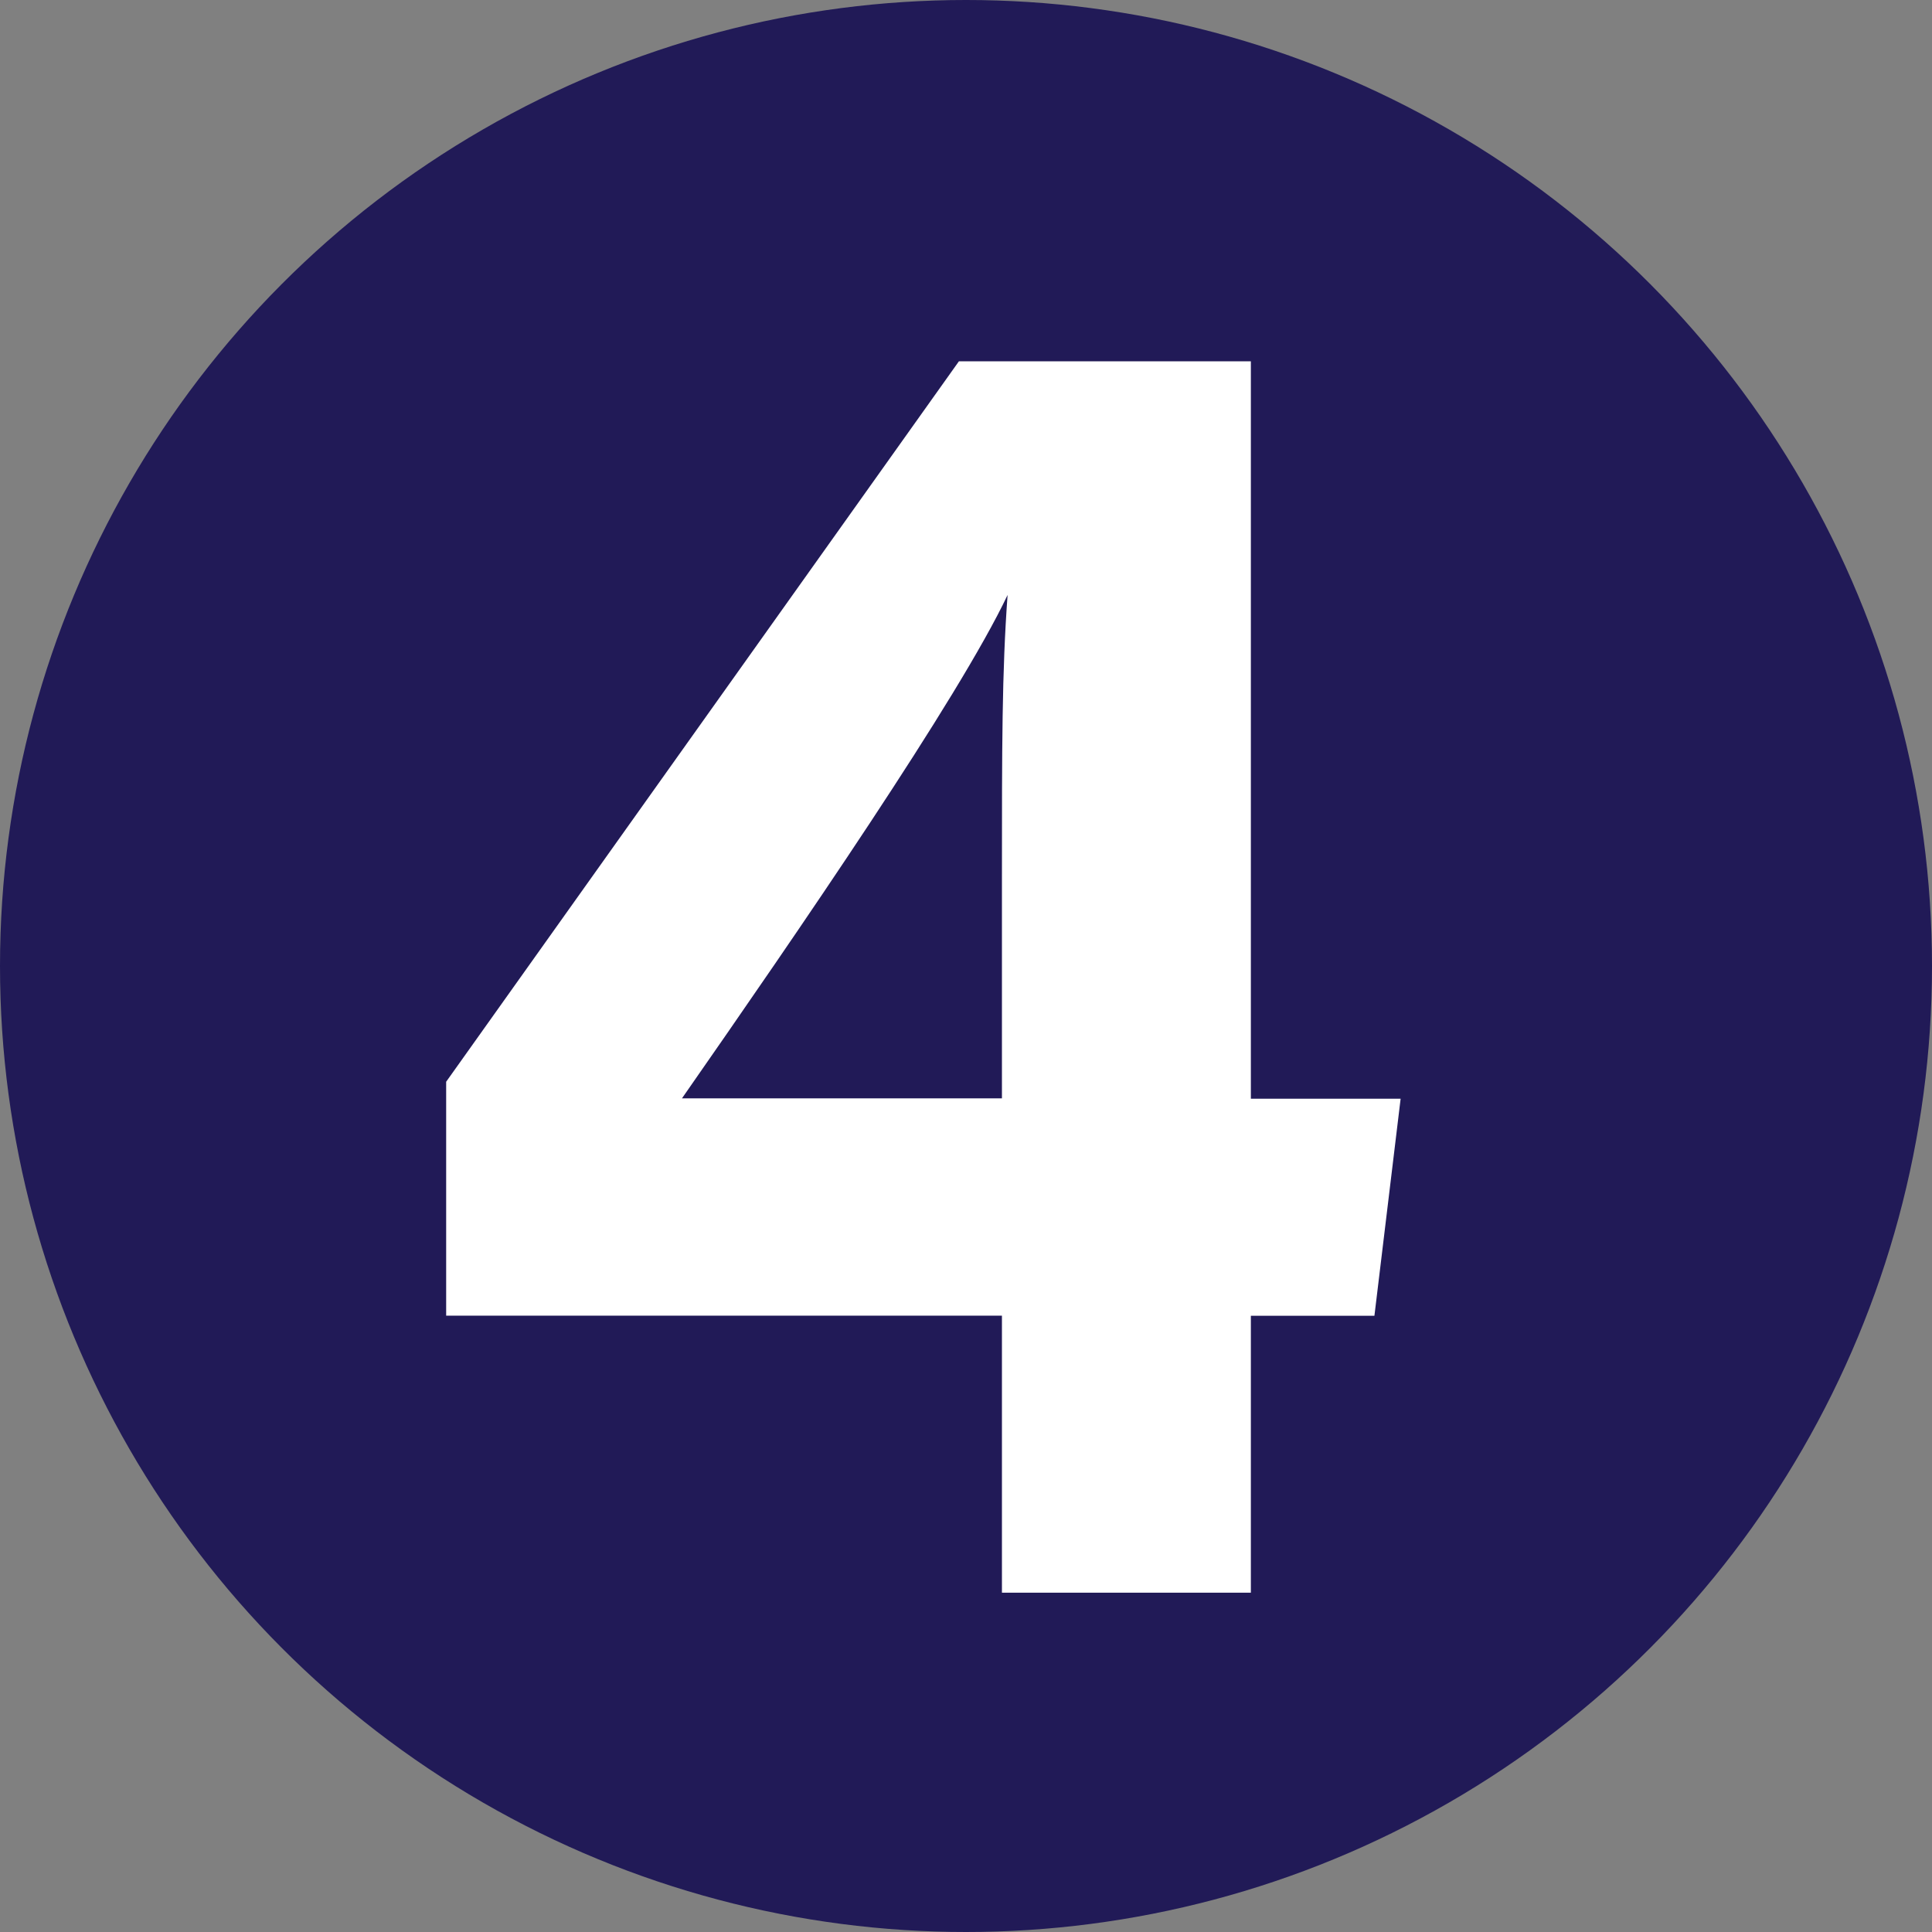 <?xml version="1.0" encoding="UTF-8"?> <svg xmlns="http://www.w3.org/2000/svg" id="Layer_2" viewBox="0 0 160.74 160.74"><rect x="0" y="0" width="160.74" height="160.74" fill="#808080" stroke="none"/><defs><style>.cls-1{fill:#211a57;}.cls-2{fill:#fff;}</style></defs><g id="Layer_1-2"><circle class="cls-1" cx="80.37" cy="80.37" r="80.37"></circle><path class="cls-2" d="M83.36,132.5v-23.04h-46.24v-19.46l42.66-59.94h24.29v61.35h12.46l-2.18,18.06h-10.28v23.04h-20.71ZM83.36,73.17c0-11.05,0-17.28.47-23.67-4.05,8.56-17.44,28.03-27.09,41.88h26.62v-18.22Z"></path></g></svg> 